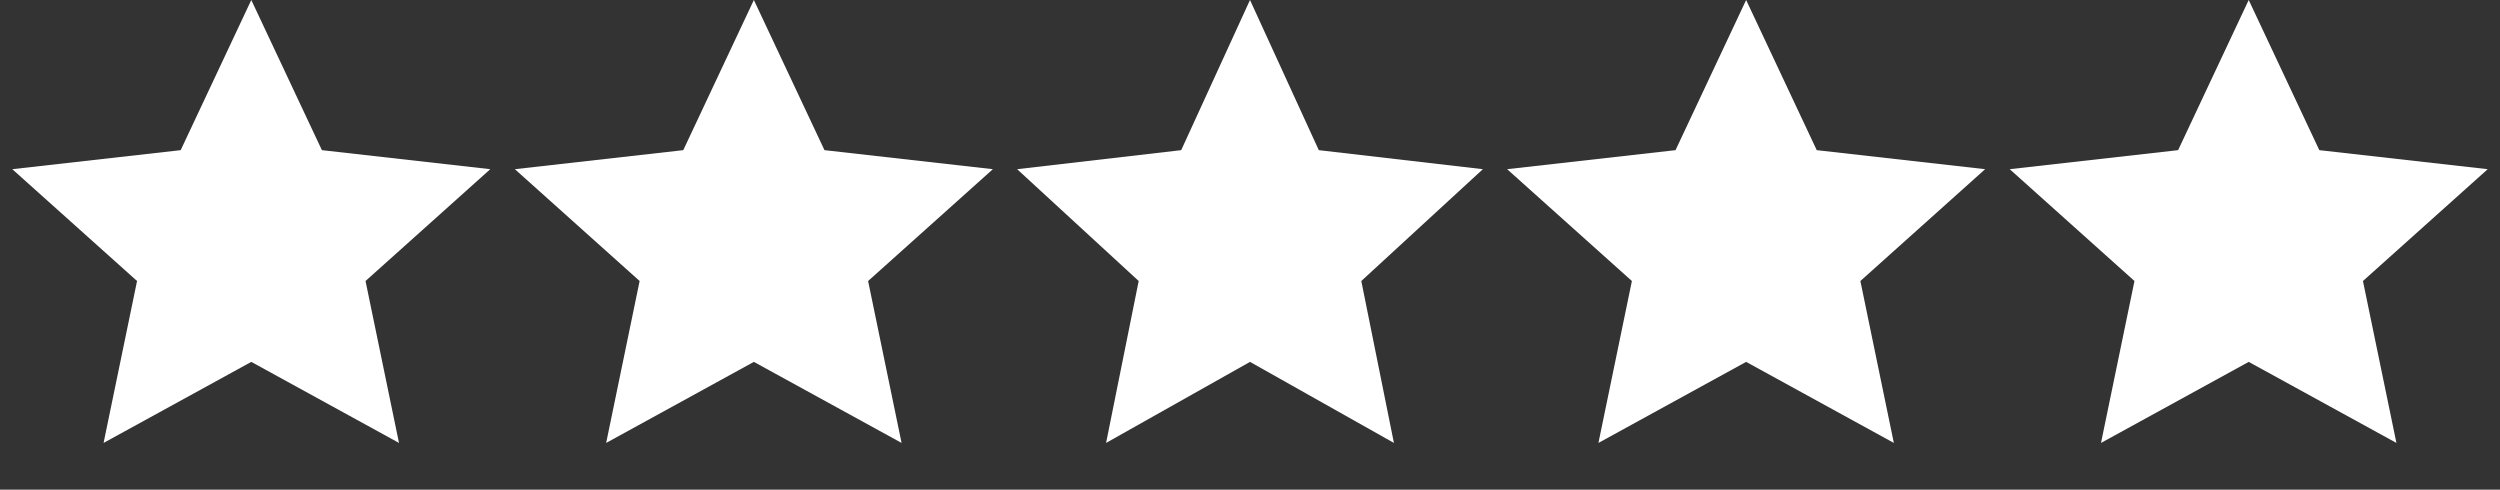 <?xml version="1.0" encoding="UTF-8"?> <svg xmlns="http://www.w3.org/2000/svg" width="194" height="38" viewBox="0 0 194 38" fill="none"><rect x="0" y="0" width="194" height="38" fill="#333333" stroke="none"/><path d="M19.5 0L24.979 11.652L38.046 13.129L28.365 21.806L30.962 34.371L19.5 28.082L8.038 34.371L10.635 21.806L0.954 13.129L14.021 11.652L19.5 0Z" fill="white"></path><path d="M58.5 0L63.979 11.652L77.046 13.129L67.365 21.806L69.962 34.371L58.5 28.082L47.038 34.371L49.635 21.806L39.954 13.129L53.021 11.652L58.5 0Z" fill="white"></path><path d="M97 0L102.338 11.652L115.07 13.129L105.637 21.806L108.168 34.371L97 28.082L85.832 34.371L88.362 21.806L78.93 13.129L91.662 11.652L97 0Z" fill="white"></path><path d="M174.5 0L179.979 11.652L193.046 13.129L183.365 21.806L185.962 34.371L174.5 28.082L163.038 34.371L165.635 21.806L155.954 13.129L169.021 11.652L174.5 0Z" fill="white"></path><path d="M135.5 0L140.979 11.652L154.046 13.129L144.365 21.806L146.962 34.371L135.5 28.082L124.038 34.371L126.635 21.806L116.954 13.129L130.021 11.652L135.5 0Z" fill="white"></path></svg> 